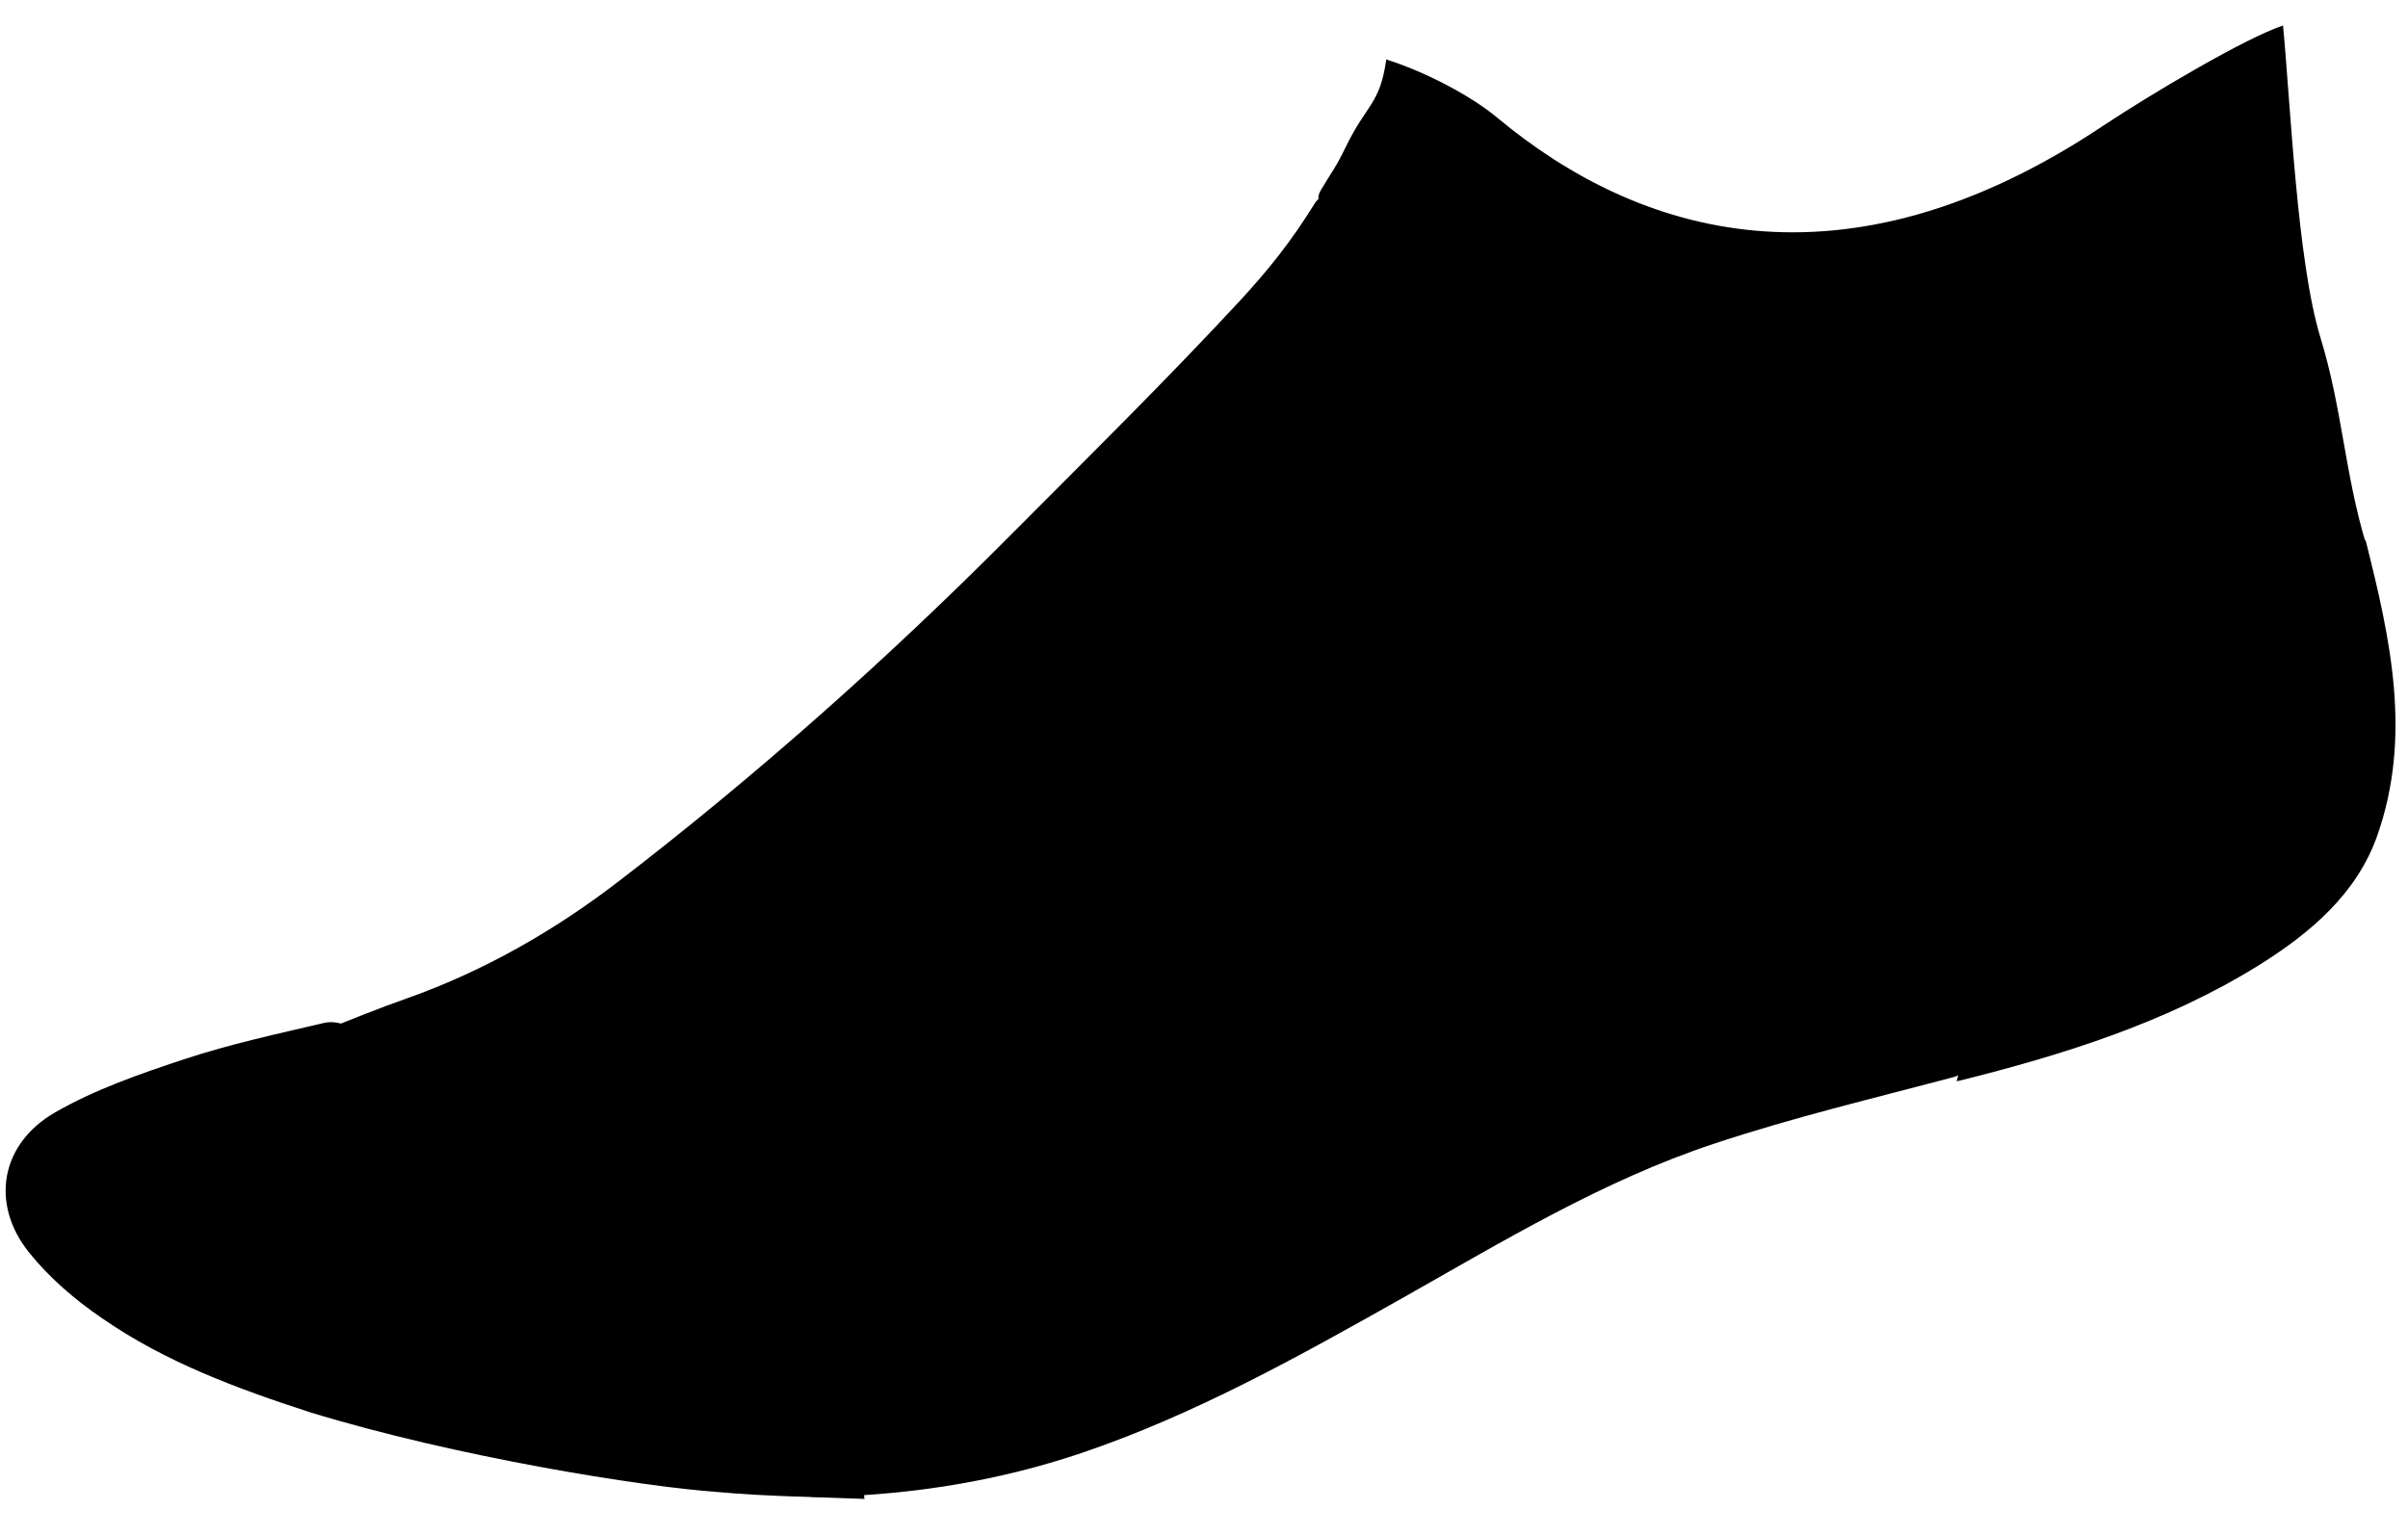 <svg width="58" height="37" viewBox="0 0 58 37" fill="none" xmlns="http://www.w3.org/2000/svg">
<path d="M49.66 15.739C49.38 17.915 49.17 20.111 48.83 22.277C48.68 23.222 48.3 24.138 47.98 25.064C47.85 25.448 47.43 25.841 47.05 25.95C45.12 26.462 43.17 26.925 41.28 27.555C38.61 28.441 36.21 29.898 33.77 31.277C31.27 32.685 28.77 34.083 26.04 35.008C24.05 35.678 22.01 36.003 19.91 36.062C19.79 36.062 19.68 36.062 19.55 36.062C19.44 35.57 19.36 35.097 19.22 34.644C18.78 33.216 17.84 32.163 16.63 31.365C15.22 30.44 13.75 29.603 12.33 28.677C10.74 27.643 9.2 26.541 7.95 25.083C7.9 25.024 7.85 24.945 7.76 24.837C8.46 24.561 9.13 24.286 9.81 24.049C11.66 23.39 13.35 22.425 14.9 21.233C18.23 18.673 21.36 15.887 24.32 12.913C26.18 11.043 28.06 9.192 29.85 7.262C30.56 6.494 31.1 5.814 31.65 4.928C31.65 4.928 31.79 4.672 31.93 4.78C32.07 4.889 49.58 15.582 49.58 15.582C49.58 15.582 49.69 15.601 49.67 15.749L49.66 15.739Z" fill="black"/>
<path d="M57.07 13.553C56.03 13.868 55 14.184 53.98 14.489C52.78 14.853 50.27 16.054 50.02 15.936C49.77 15.818 31.83 4.859 31.83 4.859C31.83 4.859 31.66 4.84 31.83 4.554C32.13 4.052 32.16 4.062 32.42 3.53C32.91 2.516 33.24 2.516 33.39 1.433C34.27 1.708 35.4 2.28 36.07 2.841C39.43 5.637 44.38 7.222 50.66 3.028C51.8 2.27 54.09 0.911 54.99 0.615C55.17 2.506 55.33 6.297 55.89 8.128C56.42 9.861 56.47 11.377 56.99 13.11C57.03 13.238 57.05 13.376 57.08 13.544L57.07 13.553Z" fill="black"/>
<path d="M56.98 13.012C56.47 13.15 56.25 13.199 55.72 13.396C53.91 14.056 52.05 14.587 50.15 14.952C49.32 15.109 49.03 15.355 48.96 16.005C48.73 18.034 48.52 20.072 48.17 22.08C47.94 23.419 47.48 24.729 47.13 26.039C47.06 26.039 47.13 26.048 47.18 26.039C49.72 25.408 52.21 24.621 54.41 23.252C55.67 22.464 56.77 21.519 57.26 20.131C58.1 17.738 57.58 15.395 56.98 13.022" fill="black"/>
<path d="M20.82 36.121C20.75 34.565 20.02 33.138 18.66 32.094C17.77 31.414 16.82 30.804 15.84 30.253C13.11 28.726 10.56 26.994 8.38 24.748C8.27 24.64 7.99 24.601 7.82 24.64C6.69 24.906 5.54 25.152 4.44 25.517C3.37 25.871 2.29 26.245 1.33 26.797C0.01 27.555 -0.24 29.002 0.7 30.174C1.19 30.784 1.81 31.316 2.46 31.759C3.98 32.813 5.71 33.453 7.47 34.024C10.97 35.097 15.46 35.816 17.28 35.944C18.46 36.052 19.64 36.062 20.83 36.111" fill="black"/>
</svg>
